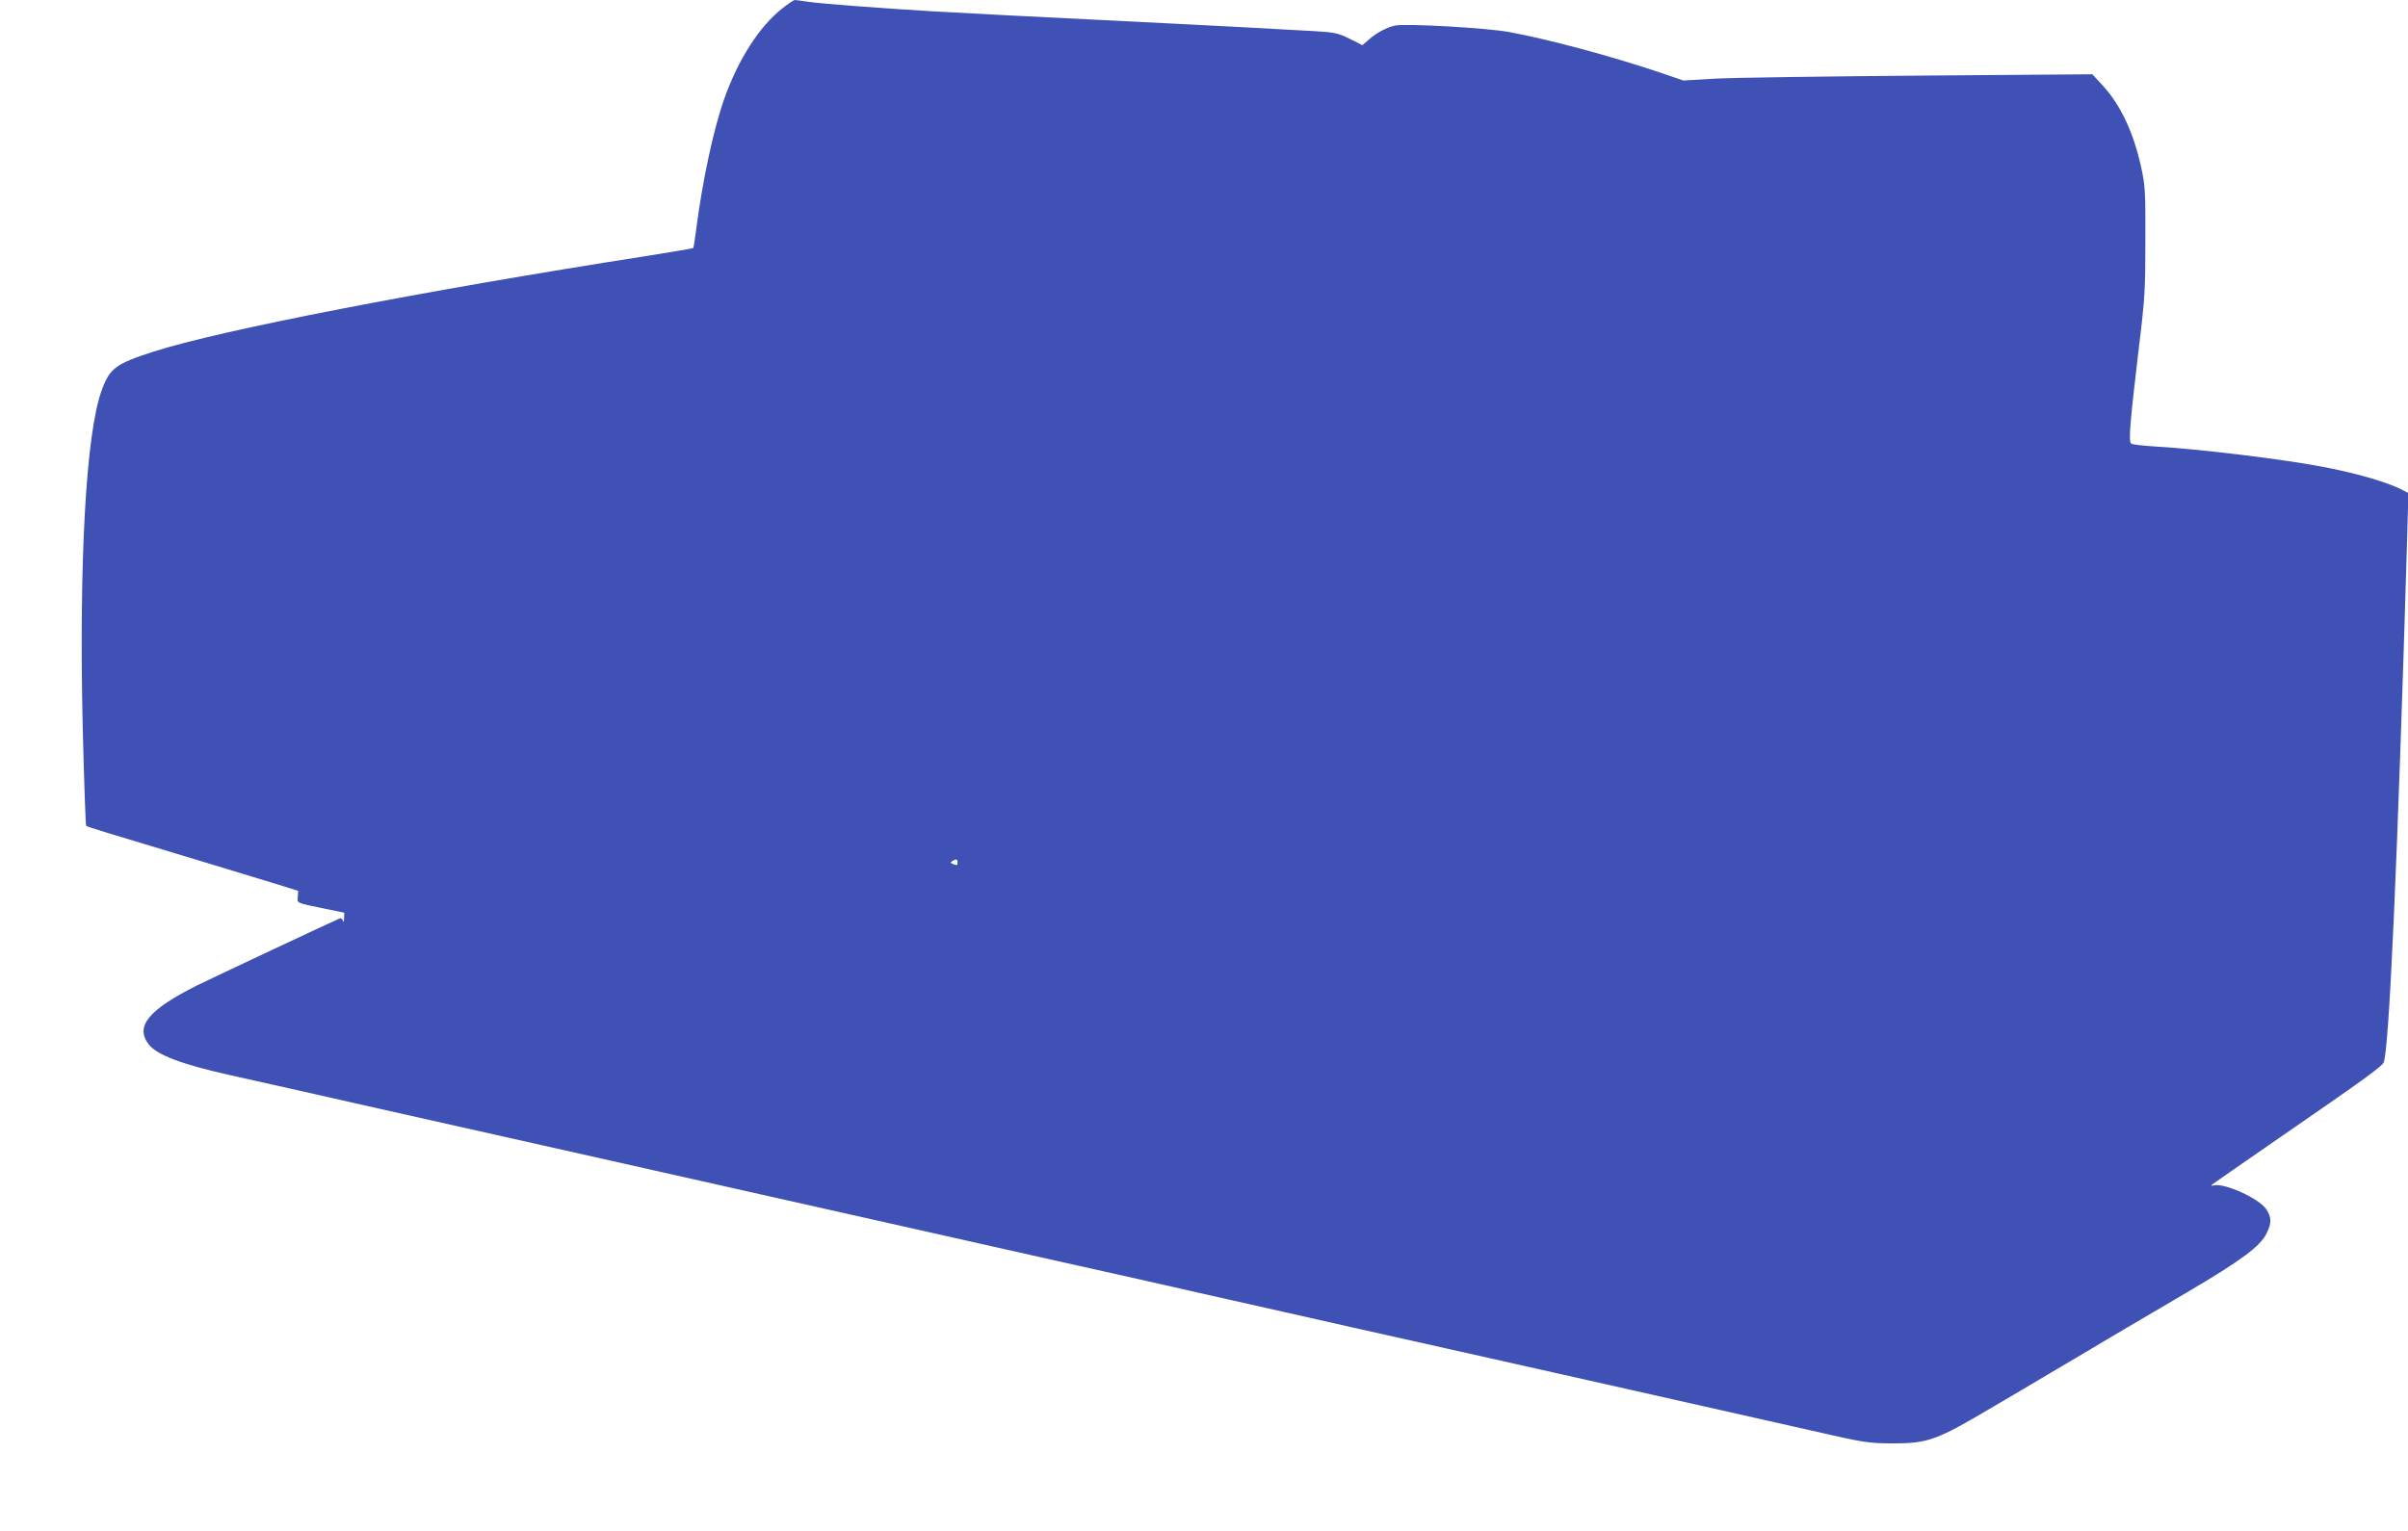 <?xml version="1.0" standalone="no"?>
<!DOCTYPE svg PUBLIC "-//W3C//DTD SVG 20010904//EN"
 "http://www.w3.org/TR/2001/REC-SVG-20010904/DTD/svg10.dtd">
<svg version="1.0" xmlns="http://www.w3.org/2000/svg"
 width="1280pt" height="814pt" viewBox="0 0 1280 814"
 preserveAspectRatio="xMidYMid meet">
<g transform="translate(0,814) scale(0.1,-0.1)"
fill="#3f51b5" stroke="none">
<path d="M4158 8095 c-121 -95 -234 -271 -308 -480 -58 -164 -117 -441 -150
-700 -6 -49 -13 -91 -15 -94 -3 -2 -114 -21 -247 -42 -1192 -186 -2265 -394
-2623 -509 -201 -65 -231 -88 -274 -204 -84 -228 -122 -909 -101 -1806 7 -278
15 -508 18 -511 7 -6 72 -26 647 -199 149 -45 317 -96 375 -114 l105 -33 -2
-31 c-3 -35 -12 -32 140 -63 l107 -22 -1 -31 c-1 -18 -3 -23 -6 -13 -3 10 -10
16 -16 14 -43 -18 -664 -310 -758 -356 -260 -130 -333 -219 -258 -315 43 -55
175 -105 419 -160 63 -14 216 -48 340 -76 124 -28 333 -75 465 -105 132 -30
332 -75 445 -100 113 -25 333 -75 490 -110 157 -35 375 -84 485 -109 110 -25
290 -65 400 -90 110 -25 292 -66 405 -91 113 -25 295 -66 405 -91 110 -25 328
-74 485 -109 157 -35 375 -84 485 -109 110 -25 291 -65 403 -90 111 -25 292
-66 402 -91 110 -25 290 -65 400 -90 110 -25 291 -66 403 -91 111 -25 330 -74
487 -109 157 -35 377 -85 490 -110 113 -25 313 -70 445 -100 417 -94 681 -154
985 -222 283 -65 300 -67 430 -68 188 0 234 16 535 195 77 45 217 127 310 183
94 55 190 112 215 127 45 28 284 168 505 298 292 172 390 245 424 315 27 56
26 84 -3 128 -39 57 -222 140 -278 126 -12 -3 -17 -2 -12 2 5 5 171 120 369
257 424 292 532 370 545 393 29 56 74 1052 126 2803 l6 226 -38 20 c-85 42
-246 88 -429 122 -219 41 -643 92 -882 106 -61 4 -117 10 -124 15 -16 9 -7
110 42 524 30 245 33 297 33 555 1 260 -1 294 -22 389 -41 188 -110 334 -208
440 l-52 56 -913 -7 c-503 -4 -992 -11 -1088 -16 l-173 -10 -132 45 c-253 85
-587 175 -796 213 -121 22 -547 46 -605 34 -43 -9 -99 -39 -138 -74 l-35 -30
-68 34 c-61 30 -81 34 -179 40 -343 19 -490 27 -770 41 -794 39 -1113 56
-1270 65 -282 17 -586 40 -655 50 -36 5 -69 10 -75 10 -5 0 -36 -20 -67 -45z
m932 -4540 c0 -17 -2 -18 -25 -9 -13 5 -14 8 -3 15 19 13 28 11 28 -6z"/>
</g>
</svg>
